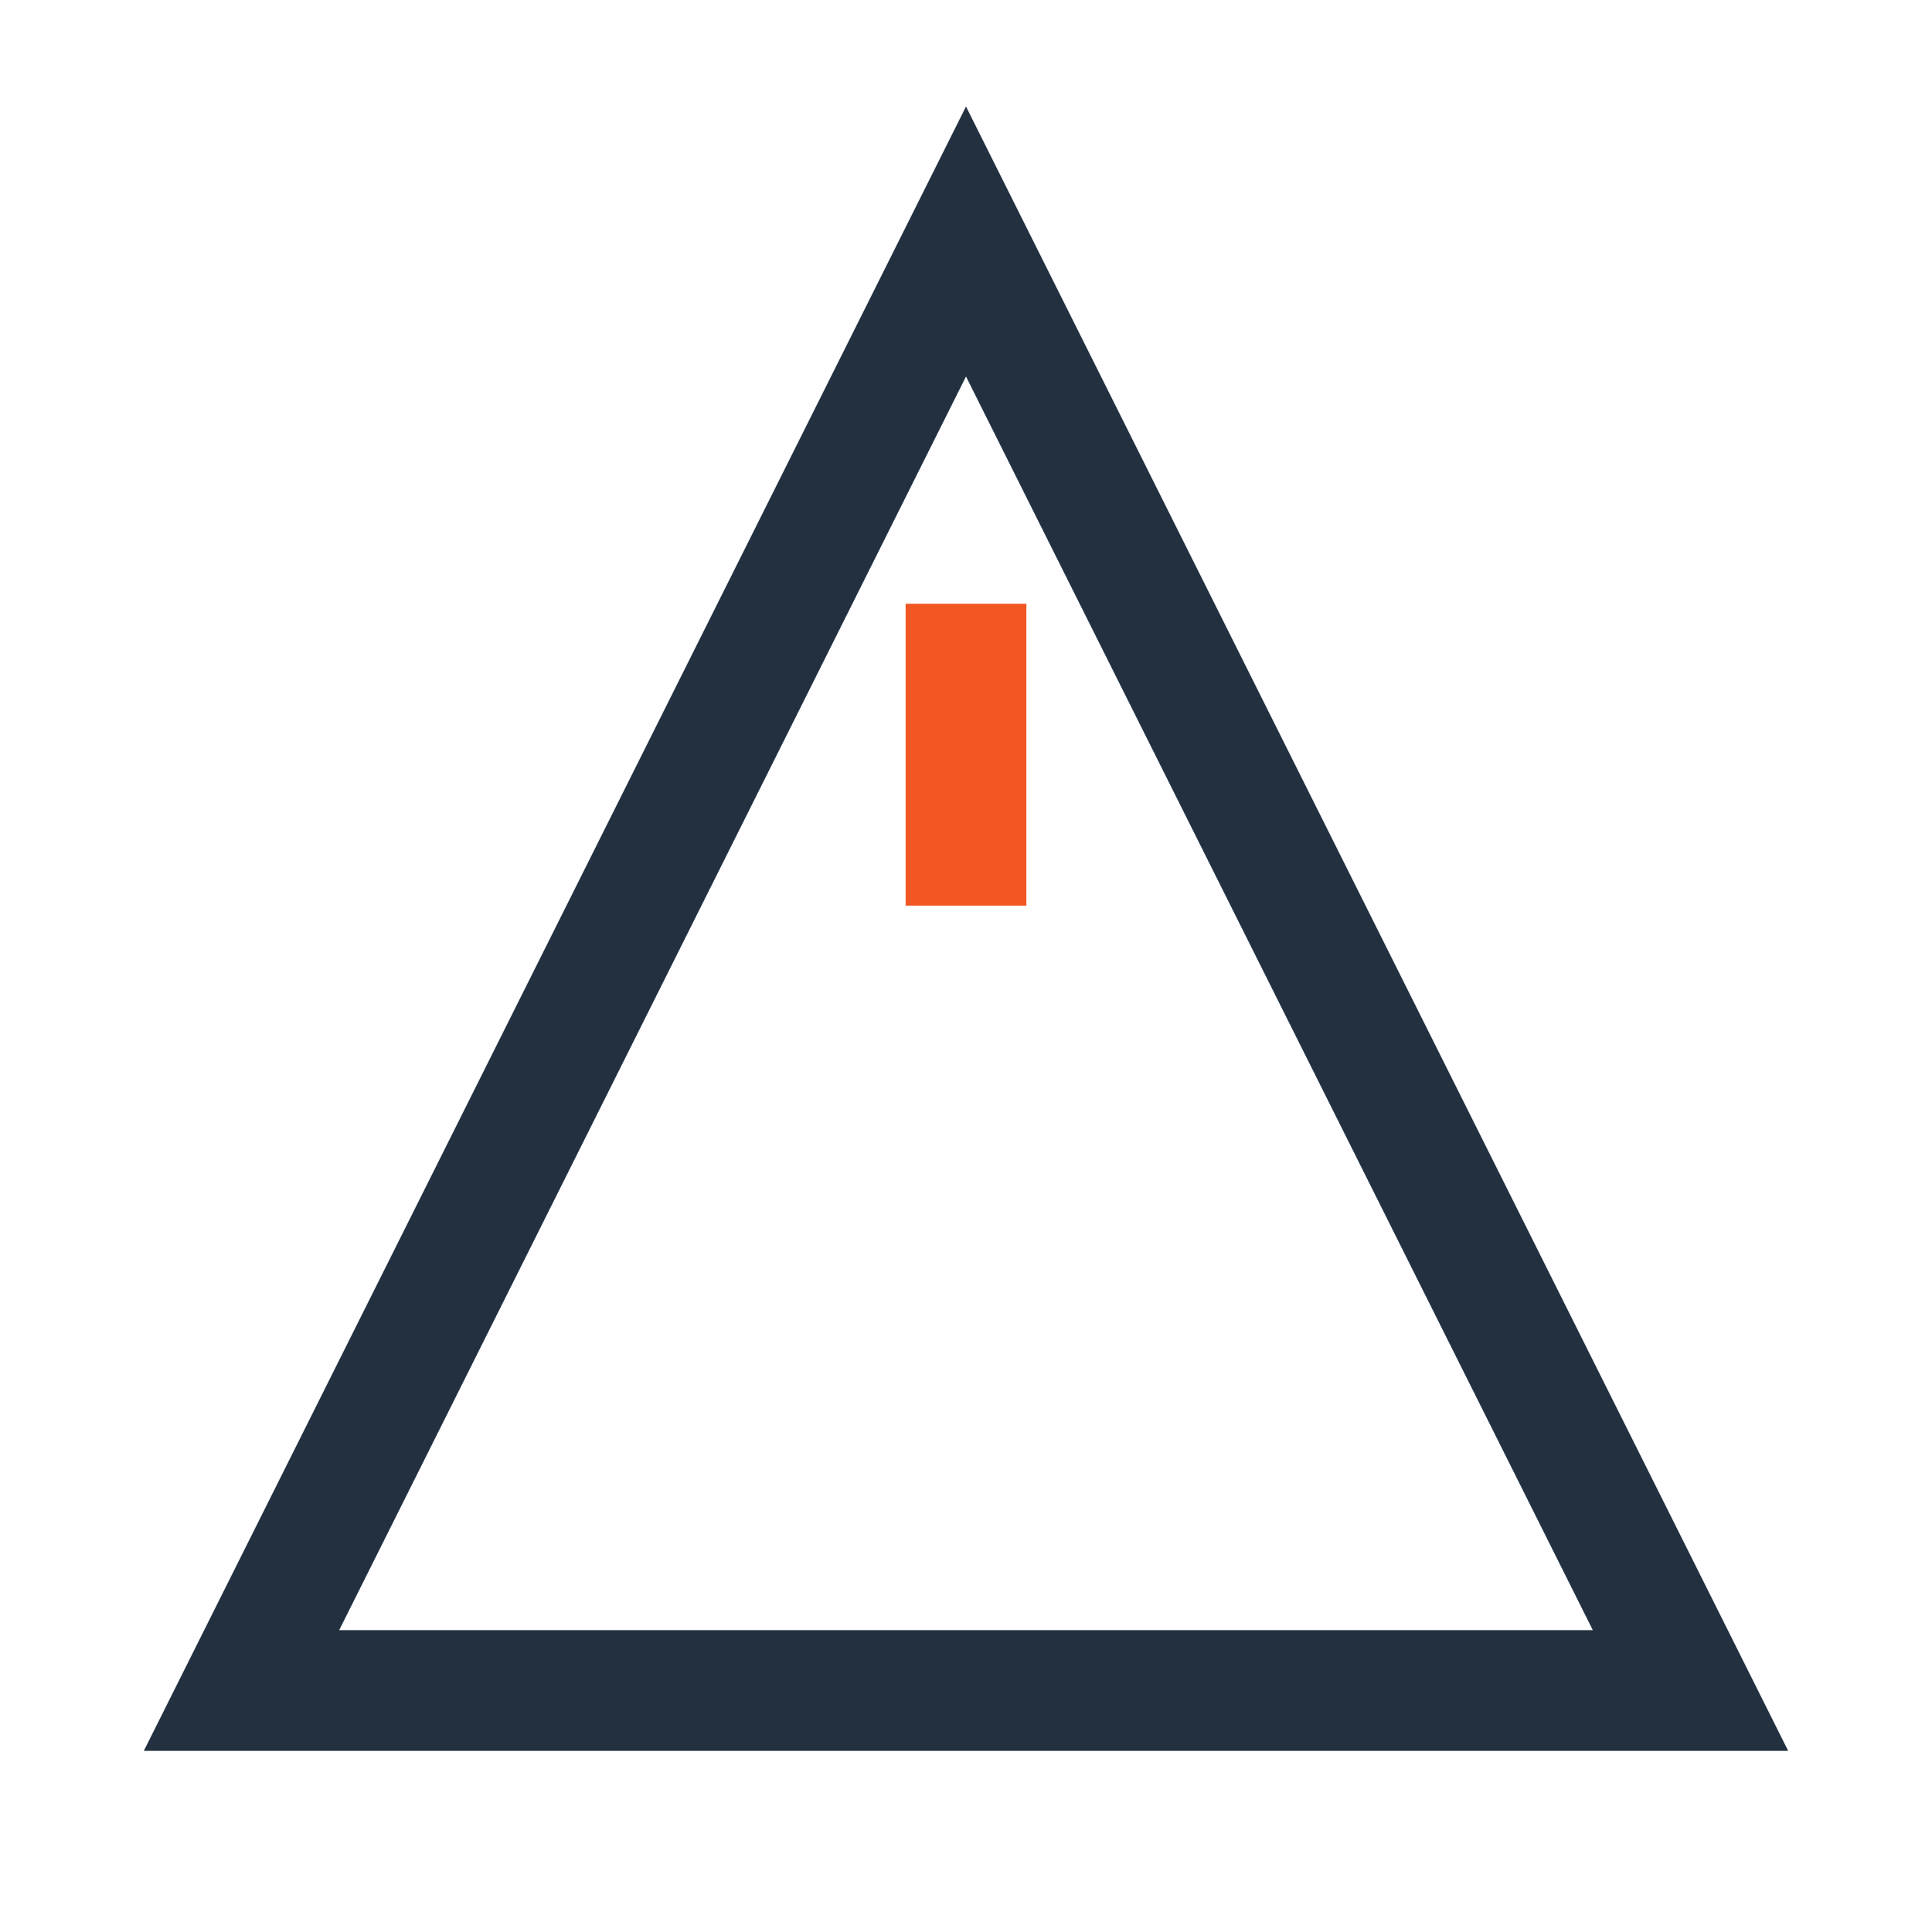 <?xml version="1.0" encoding="UTF-8"?>
<svg xmlns="http://www.w3.org/2000/svg" width="32" height="32" viewBox="0 0 32 32"><polygon points="16,4 28,28 4,28" fill="none" stroke="#223040" stroke-width="2"/><path d="M16 10v5" stroke="#F15623" stroke-width="2"/></svg>